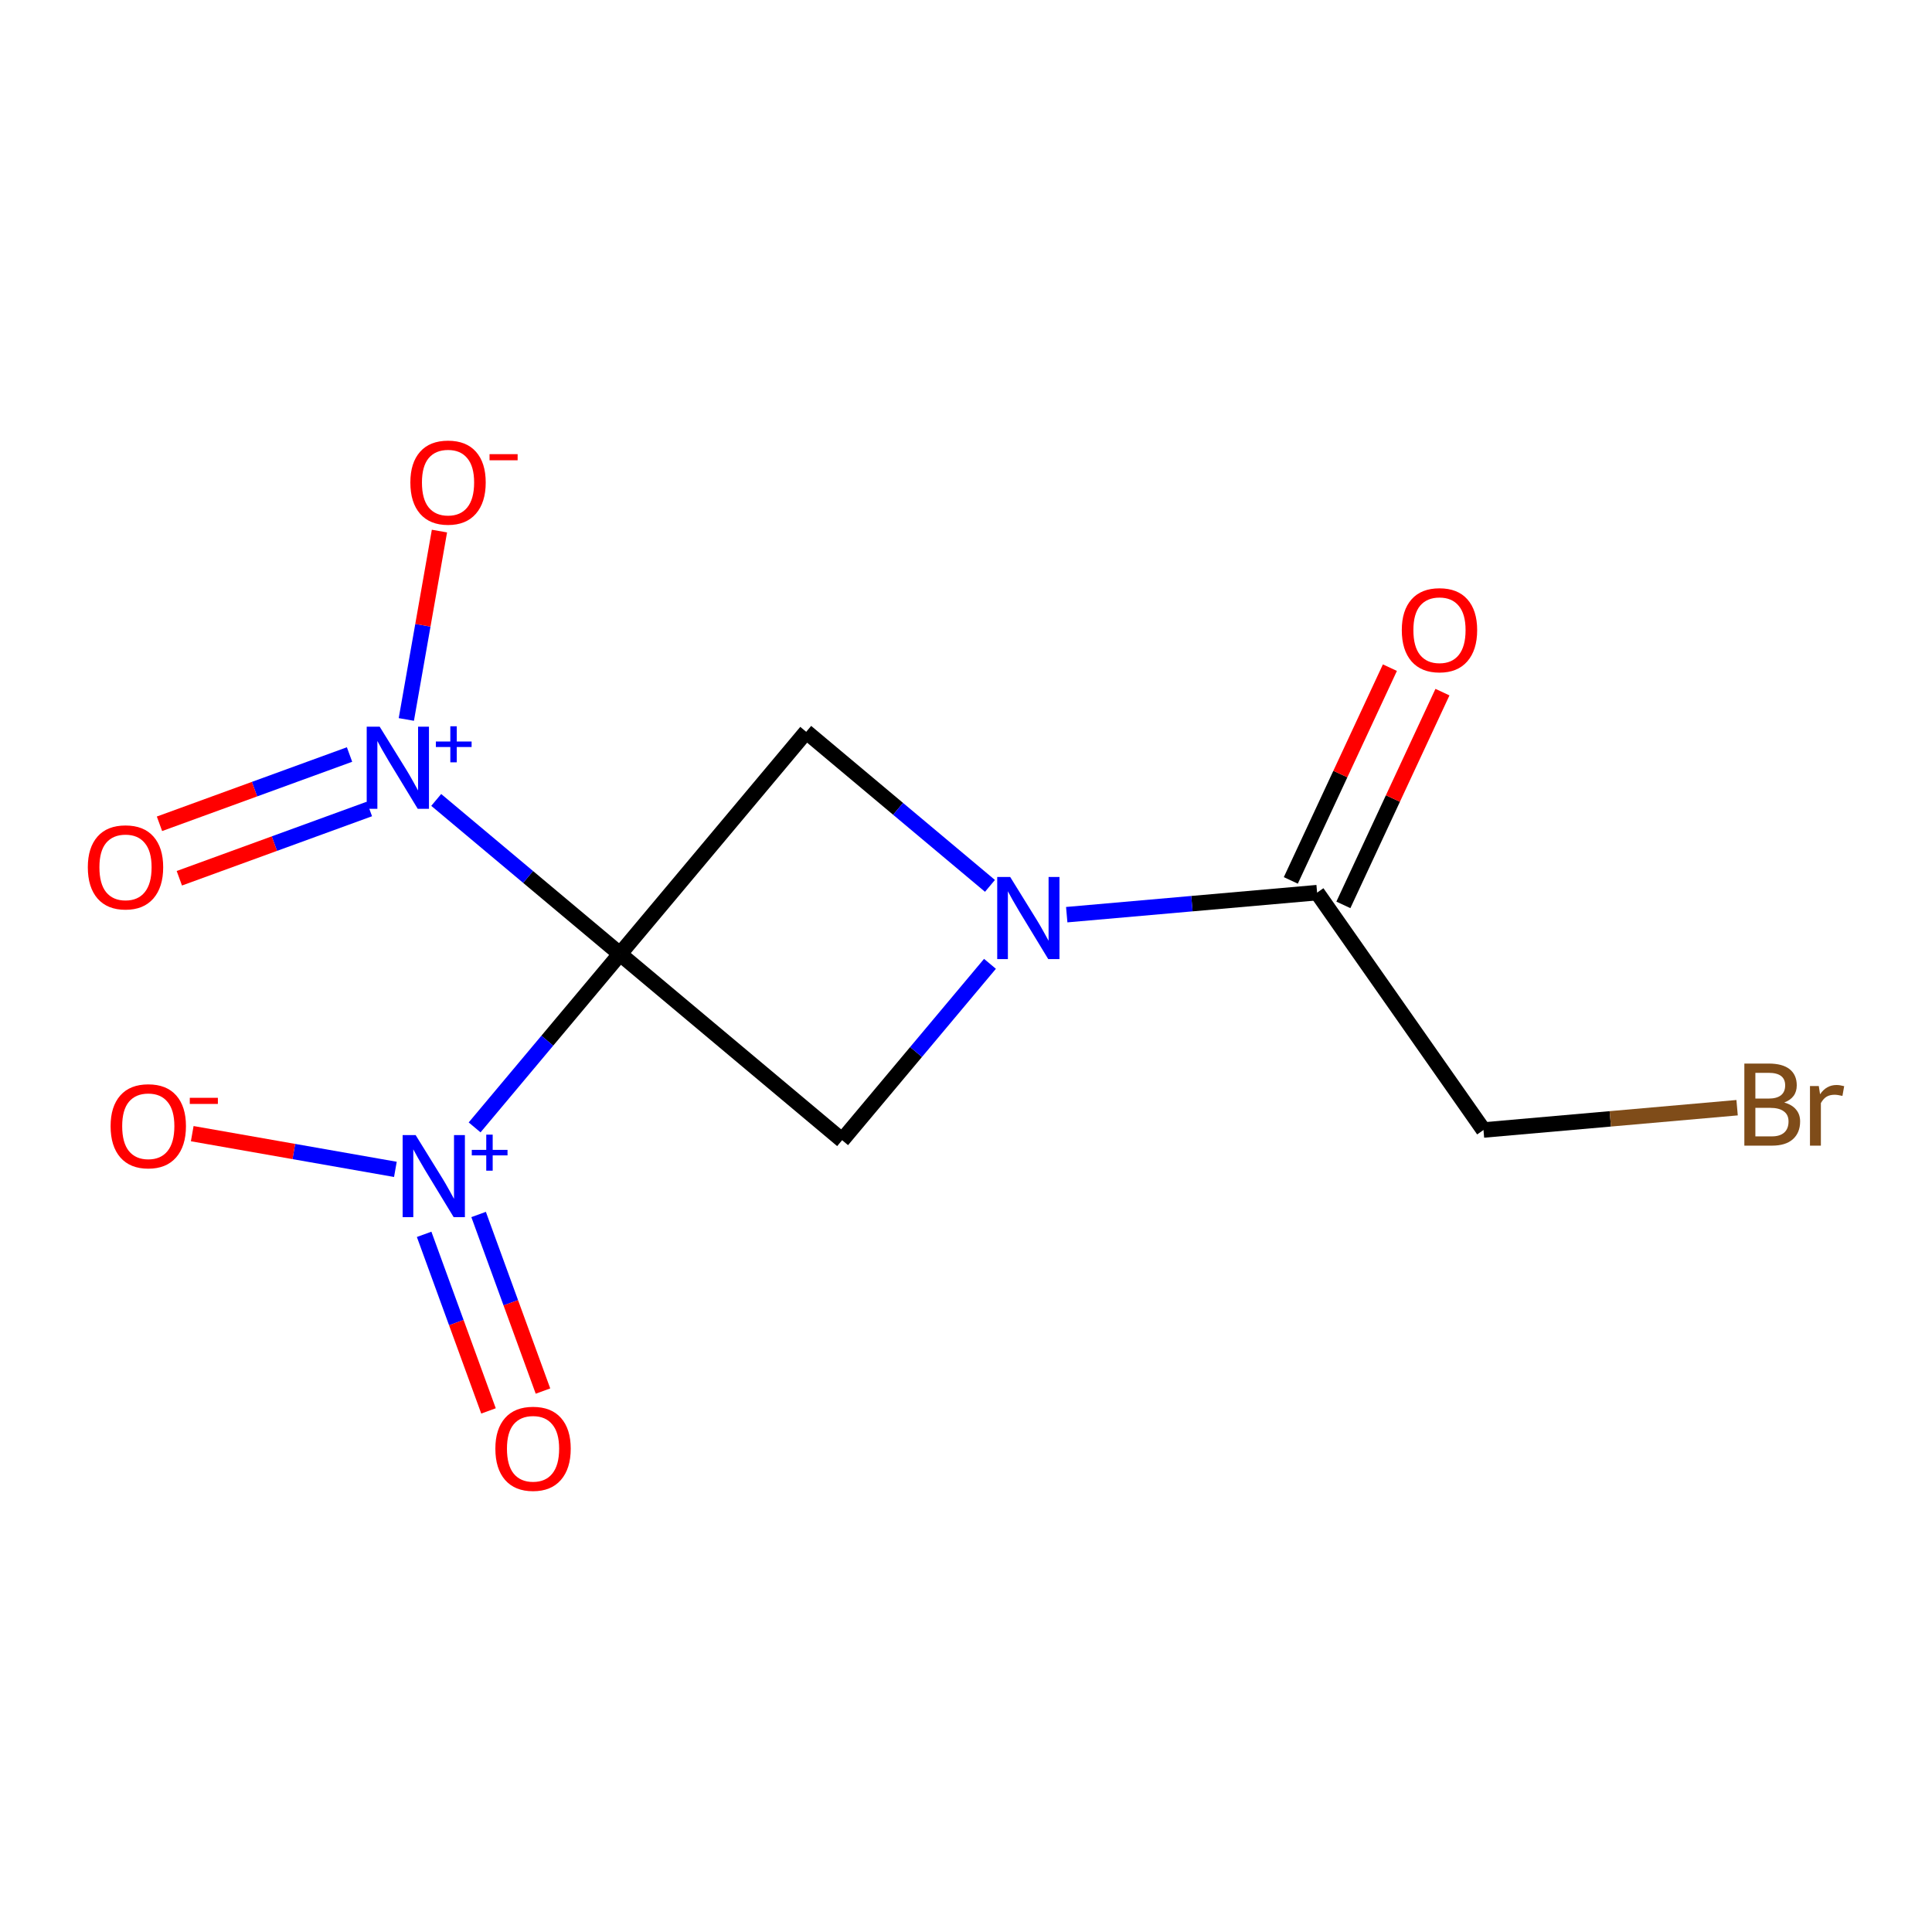<?xml version='1.0' encoding='iso-8859-1'?>
<svg version='1.1' baseProfile='full'
              xmlns='http://www.w3.org/2000/svg'
                      xmlns:rdkit='http://www.rdkit.org/xml'
                      xmlns:xlink='http://www.w3.org/1999/xlink'
                  xml:space='preserve'
width='250px' height='250px' viewBox='0 0 250 250'>
<!-- END OF HEADER -->
<rect style='opacity:1.0;fill:#FFFFFF;stroke:none' width='250' height='250' x='0' y='0'> </rect>
<path class='bond-0 atom-0 atom-3' d='M 191.962,146.222 L 170.433,115.507' style='fill:none;fill-rule:evenodd;stroke:#000000;stroke-width:2.0px;stroke-linecap:butt;stroke-linejoin:miter;stroke-opacity:1' />
<path class='bond-1 atom-0 atom-5' d='M 191.962,146.222 L 208.371,144.779' style='fill:none;fill-rule:evenodd;stroke:#000000;stroke-width:2.0px;stroke-linecap:butt;stroke-linejoin:miter;stroke-opacity:1' />
<path class='bond-1 atom-0 atom-5' d='M 208.371,144.779 L 224.781,143.335' style='fill:none;fill-rule:evenodd;stroke:#7F4C19;stroke-width:2.0px;stroke-linecap:butt;stroke-linejoin:miter;stroke-opacity:1' />
<path class='bond-2 atom-1 atom-4' d='M 108.971,147.54 L 80.226,123.444' style='fill:none;fill-rule:evenodd;stroke:#000000;stroke-width:2.0px;stroke-linecap:butt;stroke-linejoin:miter;stroke-opacity:1' />
<path class='bond-3 atom-1 atom-6' d='M 108.971,147.54 L 118.536,136.13' style='fill:none;fill-rule:evenodd;stroke:#000000;stroke-width:2.0px;stroke-linecap:butt;stroke-linejoin:miter;stroke-opacity:1' />
<path class='bond-3 atom-1 atom-6' d='M 118.536,136.13 L 128.102,124.719' style='fill:none;fill-rule:evenodd;stroke:#0000FF;stroke-width:2.0px;stroke-linecap:butt;stroke-linejoin:miter;stroke-opacity:1' />
<path class='bond-4 atom-2 atom-4' d='M 104.322,94.698 L 80.226,123.444' style='fill:none;fill-rule:evenodd;stroke:#000000;stroke-width:2.0px;stroke-linecap:butt;stroke-linejoin:miter;stroke-opacity:1' />
<path class='bond-5 atom-2 atom-6' d='M 104.322,94.698 L 116.212,104.665' style='fill:none;fill-rule:evenodd;stroke:#000000;stroke-width:2.0px;stroke-linecap:butt;stroke-linejoin:miter;stroke-opacity:1' />
<path class='bond-5 atom-2 atom-6' d='M 116.212,104.665 L 128.102,114.632' style='fill:none;fill-rule:evenodd;stroke:#0000FF;stroke-width:2.0px;stroke-linecap:butt;stroke-linejoin:miter;stroke-opacity:1' />
<path class='bond-6 atom-3 atom-6' d='M 170.433,115.507 L 154.233,116.933' style='fill:none;fill-rule:evenodd;stroke:#000000;stroke-width:2.0px;stroke-linecap:butt;stroke-linejoin:miter;stroke-opacity:1' />
<path class='bond-6 atom-3 atom-6' d='M 154.233,116.933 L 138.034,118.358' style='fill:none;fill-rule:evenodd;stroke:#0000FF;stroke-width:2.0px;stroke-linecap:butt;stroke-linejoin:miter;stroke-opacity:1' />
<path class='bond-7 atom-3 atom-9' d='M 173.833,117.091 L 180.243,103.327' style='fill:none;fill-rule:evenodd;stroke:#000000;stroke-width:2.0px;stroke-linecap:butt;stroke-linejoin:miter;stroke-opacity:1' />
<path class='bond-7 atom-3 atom-9' d='M 180.243,103.327 L 186.653,89.562' style='fill:none;fill-rule:evenodd;stroke:#FF0000;stroke-width:2.0px;stroke-linecap:butt;stroke-linejoin:miter;stroke-opacity:1' />
<path class='bond-7 atom-3 atom-9' d='M 167.032,113.924 L 173.442,100.16' style='fill:none;fill-rule:evenodd;stroke:#000000;stroke-width:2.0px;stroke-linecap:butt;stroke-linejoin:miter;stroke-opacity:1' />
<path class='bond-7 atom-3 atom-9' d='M 173.442,100.16 L 179.853,86.395' style='fill:none;fill-rule:evenodd;stroke:#FF0000;stroke-width:2.0px;stroke-linecap:butt;stroke-linejoin:miter;stroke-opacity:1' />
<path class='bond-8 atom-4 atom-7' d='M 80.226,123.444 L 70.82,134.664' style='fill:none;fill-rule:evenodd;stroke:#000000;stroke-width:2.0px;stroke-linecap:butt;stroke-linejoin:miter;stroke-opacity:1' />
<path class='bond-8 atom-4 atom-7' d='M 70.82,134.664 L 61.415,145.884' style='fill:none;fill-rule:evenodd;stroke:#0000FF;stroke-width:2.0px;stroke-linecap:butt;stroke-linejoin:miter;stroke-opacity:1' />
<path class='bond-9 atom-4 atom-8' d='M 80.226,123.444 L 68.336,113.477' style='fill:none;fill-rule:evenodd;stroke:#000000;stroke-width:2.0px;stroke-linecap:butt;stroke-linejoin:miter;stroke-opacity:1' />
<path class='bond-9 atom-4 atom-8' d='M 68.336,113.477 L 56.447,103.51' style='fill:none;fill-rule:evenodd;stroke:#0000FF;stroke-width:2.0px;stroke-linecap:butt;stroke-linejoin:miter;stroke-opacity:1' />
<path class='bond-10 atom-7 atom-10' d='M 51.163,151.316 L 38.019,149.005' style='fill:none;fill-rule:evenodd;stroke:#0000FF;stroke-width:2.0px;stroke-linecap:butt;stroke-linejoin:miter;stroke-opacity:1' />
<path class='bond-10 atom-7 atom-10' d='M 38.019,149.005 L 24.875,146.694' style='fill:none;fill-rule:evenodd;stroke:#FF0000;stroke-width:2.0px;stroke-linecap:butt;stroke-linejoin:miter;stroke-opacity:1' />
<path class='bond-11 atom-7 atom-11' d='M 54.883,159.723 L 59.048,171.147' style='fill:none;fill-rule:evenodd;stroke:#0000FF;stroke-width:2.0px;stroke-linecap:butt;stroke-linejoin:miter;stroke-opacity:1' />
<path class='bond-11 atom-7 atom-11' d='M 59.048,171.147 L 63.212,182.572' style='fill:none;fill-rule:evenodd;stroke:#FF0000;stroke-width:2.0px;stroke-linecap:butt;stroke-linejoin:miter;stroke-opacity:1' />
<path class='bond-11 atom-7 atom-11' d='M 61.932,157.154 L 66.096,168.578' style='fill:none;fill-rule:evenodd;stroke:#0000FF;stroke-width:2.0px;stroke-linecap:butt;stroke-linejoin:miter;stroke-opacity:1' />
<path class='bond-11 atom-7 atom-11' d='M 66.096,168.578 L 70.261,180.003' style='fill:none;fill-rule:evenodd;stroke:#FF0000;stroke-width:2.0px;stroke-linecap:butt;stroke-linejoin:miter;stroke-opacity:1' />
<path class='bond-12 atom-8 atom-12' d='M 52.579,93.098 L 54.722,80.909' style='fill:none;fill-rule:evenodd;stroke:#0000FF;stroke-width:2.0px;stroke-linecap:butt;stroke-linejoin:miter;stroke-opacity:1' />
<path class='bond-12 atom-8 atom-12' d='M 54.722,80.909 L 56.865,68.721' style='fill:none;fill-rule:evenodd;stroke:#FF0000;stroke-width:2.0px;stroke-linecap:butt;stroke-linejoin:miter;stroke-opacity:1' />
<path class='bond-13 atom-8 atom-13' d='M 45.23,97.634 L 32.933,102.116' style='fill:none;fill-rule:evenodd;stroke:#0000FF;stroke-width:2.0px;stroke-linecap:butt;stroke-linejoin:miter;stroke-opacity:1' />
<path class='bond-13 atom-8 atom-13' d='M 32.933,102.116 L 20.637,106.598' style='fill:none;fill-rule:evenodd;stroke:#FF0000;stroke-width:2.0px;stroke-linecap:butt;stroke-linejoin:miter;stroke-opacity:1' />
<path class='bond-13 atom-8 atom-13' d='M 47.799,104.682 L 35.503,109.164' style='fill:none;fill-rule:evenodd;stroke:#0000FF;stroke-width:2.0px;stroke-linecap:butt;stroke-linejoin:miter;stroke-opacity:1' />
<path class='bond-13 atom-8 atom-13' d='M 35.503,109.164 L 23.206,113.646' style='fill:none;fill-rule:evenodd;stroke:#FF0000;stroke-width:2.0px;stroke-linecap:butt;stroke-linejoin:miter;stroke-opacity:1' />
<path  class='atom-5' d='M 230.879 142.665
Q 231.9 142.95, 232.41 143.58
Q 232.935 144.195, 232.935 145.111
Q 232.935 146.581, 231.99 147.421
Q 231.06 148.246, 229.289 148.246
L 225.718 148.246
L 225.718 137.624
L 228.854 137.624
Q 230.669 137.624, 231.585 138.359
Q 232.5 139.094, 232.5 140.444
Q 232.5 142.05, 230.879 142.665
M 227.144 138.824
L 227.144 142.155
L 228.854 142.155
Q 229.904 142.155, 230.444 141.735
Q 231 141.3, 231 140.444
Q 231 138.824, 228.854 138.824
L 227.144 138.824
M 229.289 147.046
Q 230.324 147.046, 230.879 146.551
Q 231.435 146.056, 231.435 145.111
Q 231.435 144.24, 230.819 143.805
Q 230.219 143.355, 229.064 143.355
L 227.144 143.355
L 227.144 147.046
L 229.289 147.046
' fill='#7F4C19'/>
<path  class='atom-5' d='M 235.351 140.535
L 235.516 141.6
Q 236.326 140.399, 237.646 140.399
Q 238.066 140.399, 238.636 140.55
L 238.411 141.81
Q 237.766 141.66, 237.406 141.66
Q 236.776 141.66, 236.356 141.915
Q 235.951 142.155, 235.621 142.74
L 235.621 148.246
L 234.21 148.246
L 234.21 140.535
L 235.351 140.535
' fill='#7F4C19'/>
<path  class='atom-6' d='M 130.72 113.483
L 134.201 119.11
Q 134.546 119.665, 135.101 120.67
Q 135.656 121.675, 135.686 121.735
L 135.686 113.483
L 137.096 113.483
L 137.096 124.106
L 135.641 124.106
L 131.905 117.955
Q 131.47 117.234, 131.005 116.409
Q 130.555 115.584, 130.42 115.329
L 130.42 124.106
L 129.039 124.106
L 129.039 113.483
L 130.72 113.483
' fill='#0000FF'/>
<path  class='atom-7' d='M 53.782 146.878
L 57.262 152.504
Q 57.608 153.059, 58.163 154.065
Q 58.718 155.07, 58.748 155.13
L 58.748 146.878
L 60.158 146.878
L 60.158 157.5
L 58.703 157.5
L 54.967 151.349
Q 54.532 150.629, 54.067 149.804
Q 53.617 148.978, 53.481 148.723
L 53.481 157.5
L 52.101 157.5
L 52.101 146.878
L 53.782 146.878
' fill='#0000FF'/>
<path  class='atom-7' d='M 61.049 148.793
L 62.921 148.793
L 62.921 146.822
L 63.753 146.822
L 63.753 148.793
L 65.674 148.793
L 65.674 149.506
L 63.753 149.506
L 63.753 151.486
L 62.921 151.486
L 62.921 149.506
L 61.049 149.506
L 61.049 148.793
' fill='#0000FF'/>
<path  class='atom-8' d='M 49.133 94.036
L 52.613 99.662
Q 52.958 100.218, 53.514 101.223
Q 54.069 102.228, 54.099 102.288
L 54.099 94.036
L 55.509 94.036
L 55.509 104.659
L 54.054 104.659
L 50.318 98.507
Q 49.883 97.787, 49.418 96.962
Q 48.968 96.137, 48.832 95.882
L 48.832 104.659
L 47.452 104.659
L 47.452 94.036
L 49.133 94.036
' fill='#0000FF'/>
<path  class='atom-8' d='M 56.4 95.951
L 58.272 95.951
L 58.272 93.98
L 59.104 93.98
L 59.104 95.951
L 61.025 95.951
L 61.025 96.664
L 59.104 96.664
L 59.104 98.644
L 58.272 98.644
L 58.272 96.664
L 56.4 96.664
L 56.4 95.951
' fill='#0000FF'/>
<path  class='atom-9' d='M 181.392 81.535
Q 181.392 78.984, 182.652 77.559
Q 183.912 76.133, 186.268 76.133
Q 188.623 76.133, 189.884 77.559
Q 191.144 78.984, 191.144 81.535
Q 191.144 84.115, 189.869 85.586
Q 188.593 87.041, 186.268 87.041
Q 183.927 87.041, 182.652 85.586
Q 181.392 84.13, 181.392 81.535
M 186.268 85.841
Q 187.888 85.841, 188.759 84.761
Q 189.644 83.665, 189.644 81.535
Q 189.644 79.449, 188.759 78.399
Q 187.888 77.334, 186.268 77.334
Q 184.648 77.334, 183.762 78.384
Q 182.892 79.434, 182.892 81.535
Q 182.892 83.68, 183.762 84.761
Q 184.648 85.841, 186.268 85.841
' fill='#FF0000'/>
<path  class='atom-10' d='M 14.311 145.724
Q 14.311 143.173, 15.571 141.748
Q 16.832 140.323, 19.187 140.323
Q 21.543 140.323, 22.803 141.748
Q 24.063 143.173, 24.063 145.724
Q 24.063 148.304, 22.788 149.775
Q 21.513 151.23, 19.187 151.23
Q 16.847 151.23, 15.571 149.775
Q 14.311 148.319, 14.311 145.724
M 19.187 150.03
Q 20.808 150.03, 21.678 148.95
Q 22.563 147.854, 22.563 145.724
Q 22.563 143.638, 21.678 142.588
Q 20.808 141.523, 19.187 141.523
Q 17.567 141.523, 16.682 142.573
Q 15.811 143.623, 15.811 145.724
Q 15.811 147.869, 16.682 148.95
Q 17.567 150.03, 19.187 150.03
' fill='#FF0000'/>
<path  class='atom-10' d='M 24.558 142.056
L 28.193 142.056
L 28.193 142.849
L 24.558 142.849
L 24.558 142.056
' fill='#FF0000'/>
<path  class='atom-11' d='M 64.1 187.46
Q 64.1 184.909, 65.36 183.484
Q 66.62 182.059, 68.976 182.059
Q 71.331 182.059, 72.592 183.484
Q 73.852 184.909, 73.852 187.46
Q 73.852 190.041, 72.577 191.511
Q 71.301 192.966, 68.976 192.966
Q 66.635 192.966, 65.36 191.511
Q 64.1 190.056, 64.1 187.46
M 68.976 191.766
Q 70.596 191.766, 71.466 190.686
Q 72.352 189.59, 72.352 187.46
Q 72.352 185.374, 71.466 184.324
Q 70.596 183.259, 68.976 183.259
Q 67.355 183.259, 66.47 184.309
Q 65.6 185.359, 65.6 187.46
Q 65.6 189.605, 66.47 190.686
Q 67.355 191.766, 68.976 191.766
' fill='#FF0000'/>
<path  class='atom-12' d='M 53.1 62.435
Q 53.1 59.884, 54.36 58.459
Q 55.62 57.034, 57.976 57.034
Q 60.331 57.034, 61.592 58.459
Q 62.852 59.884, 62.852 62.435
Q 62.852 65.016, 61.577 66.486
Q 60.301 67.941, 57.976 67.941
Q 55.635 67.941, 54.36 66.486
Q 53.1 65.031, 53.1 62.435
M 57.976 66.741
Q 59.596 66.741, 60.467 65.661
Q 61.352 64.566, 61.352 62.435
Q 61.352 60.349, 60.467 59.299
Q 59.596 58.234, 57.976 58.234
Q 56.355 58.234, 55.47 59.284
Q 54.6 60.334, 54.6 62.435
Q 54.6 64.581, 55.47 65.661
Q 56.355 66.741, 57.976 66.741
' fill='#FF0000'/>
<path  class='atom-12' d='M 63.347 58.767
L 66.981 58.767
L 66.981 59.56
L 63.347 59.56
L 63.347 58.767
' fill='#FF0000'/>
<path  class='atom-13' d='M 11.364 112.224
Q 11.364 109.673, 12.624 108.248
Q 13.884 106.822, 16.24 106.822
Q 18.595 106.822, 19.856 108.248
Q 21.116 109.673, 21.116 112.224
Q 21.116 114.804, 19.841 116.275
Q 18.565 117.73, 16.24 117.73
Q 13.899 117.73, 12.624 116.275
Q 11.364 114.819, 11.364 112.224
M 16.24 116.53
Q 17.86 116.53, 18.73 115.449
Q 19.616 114.354, 19.616 112.224
Q 19.616 110.138, 18.73 109.088
Q 17.86 108.023, 16.24 108.023
Q 14.619 108.023, 13.734 109.073
Q 12.864 110.123, 12.864 112.224
Q 12.864 114.369, 13.734 115.449
Q 14.619 116.53, 16.24 116.53
' fill='#FF0000'/>
</svg>
